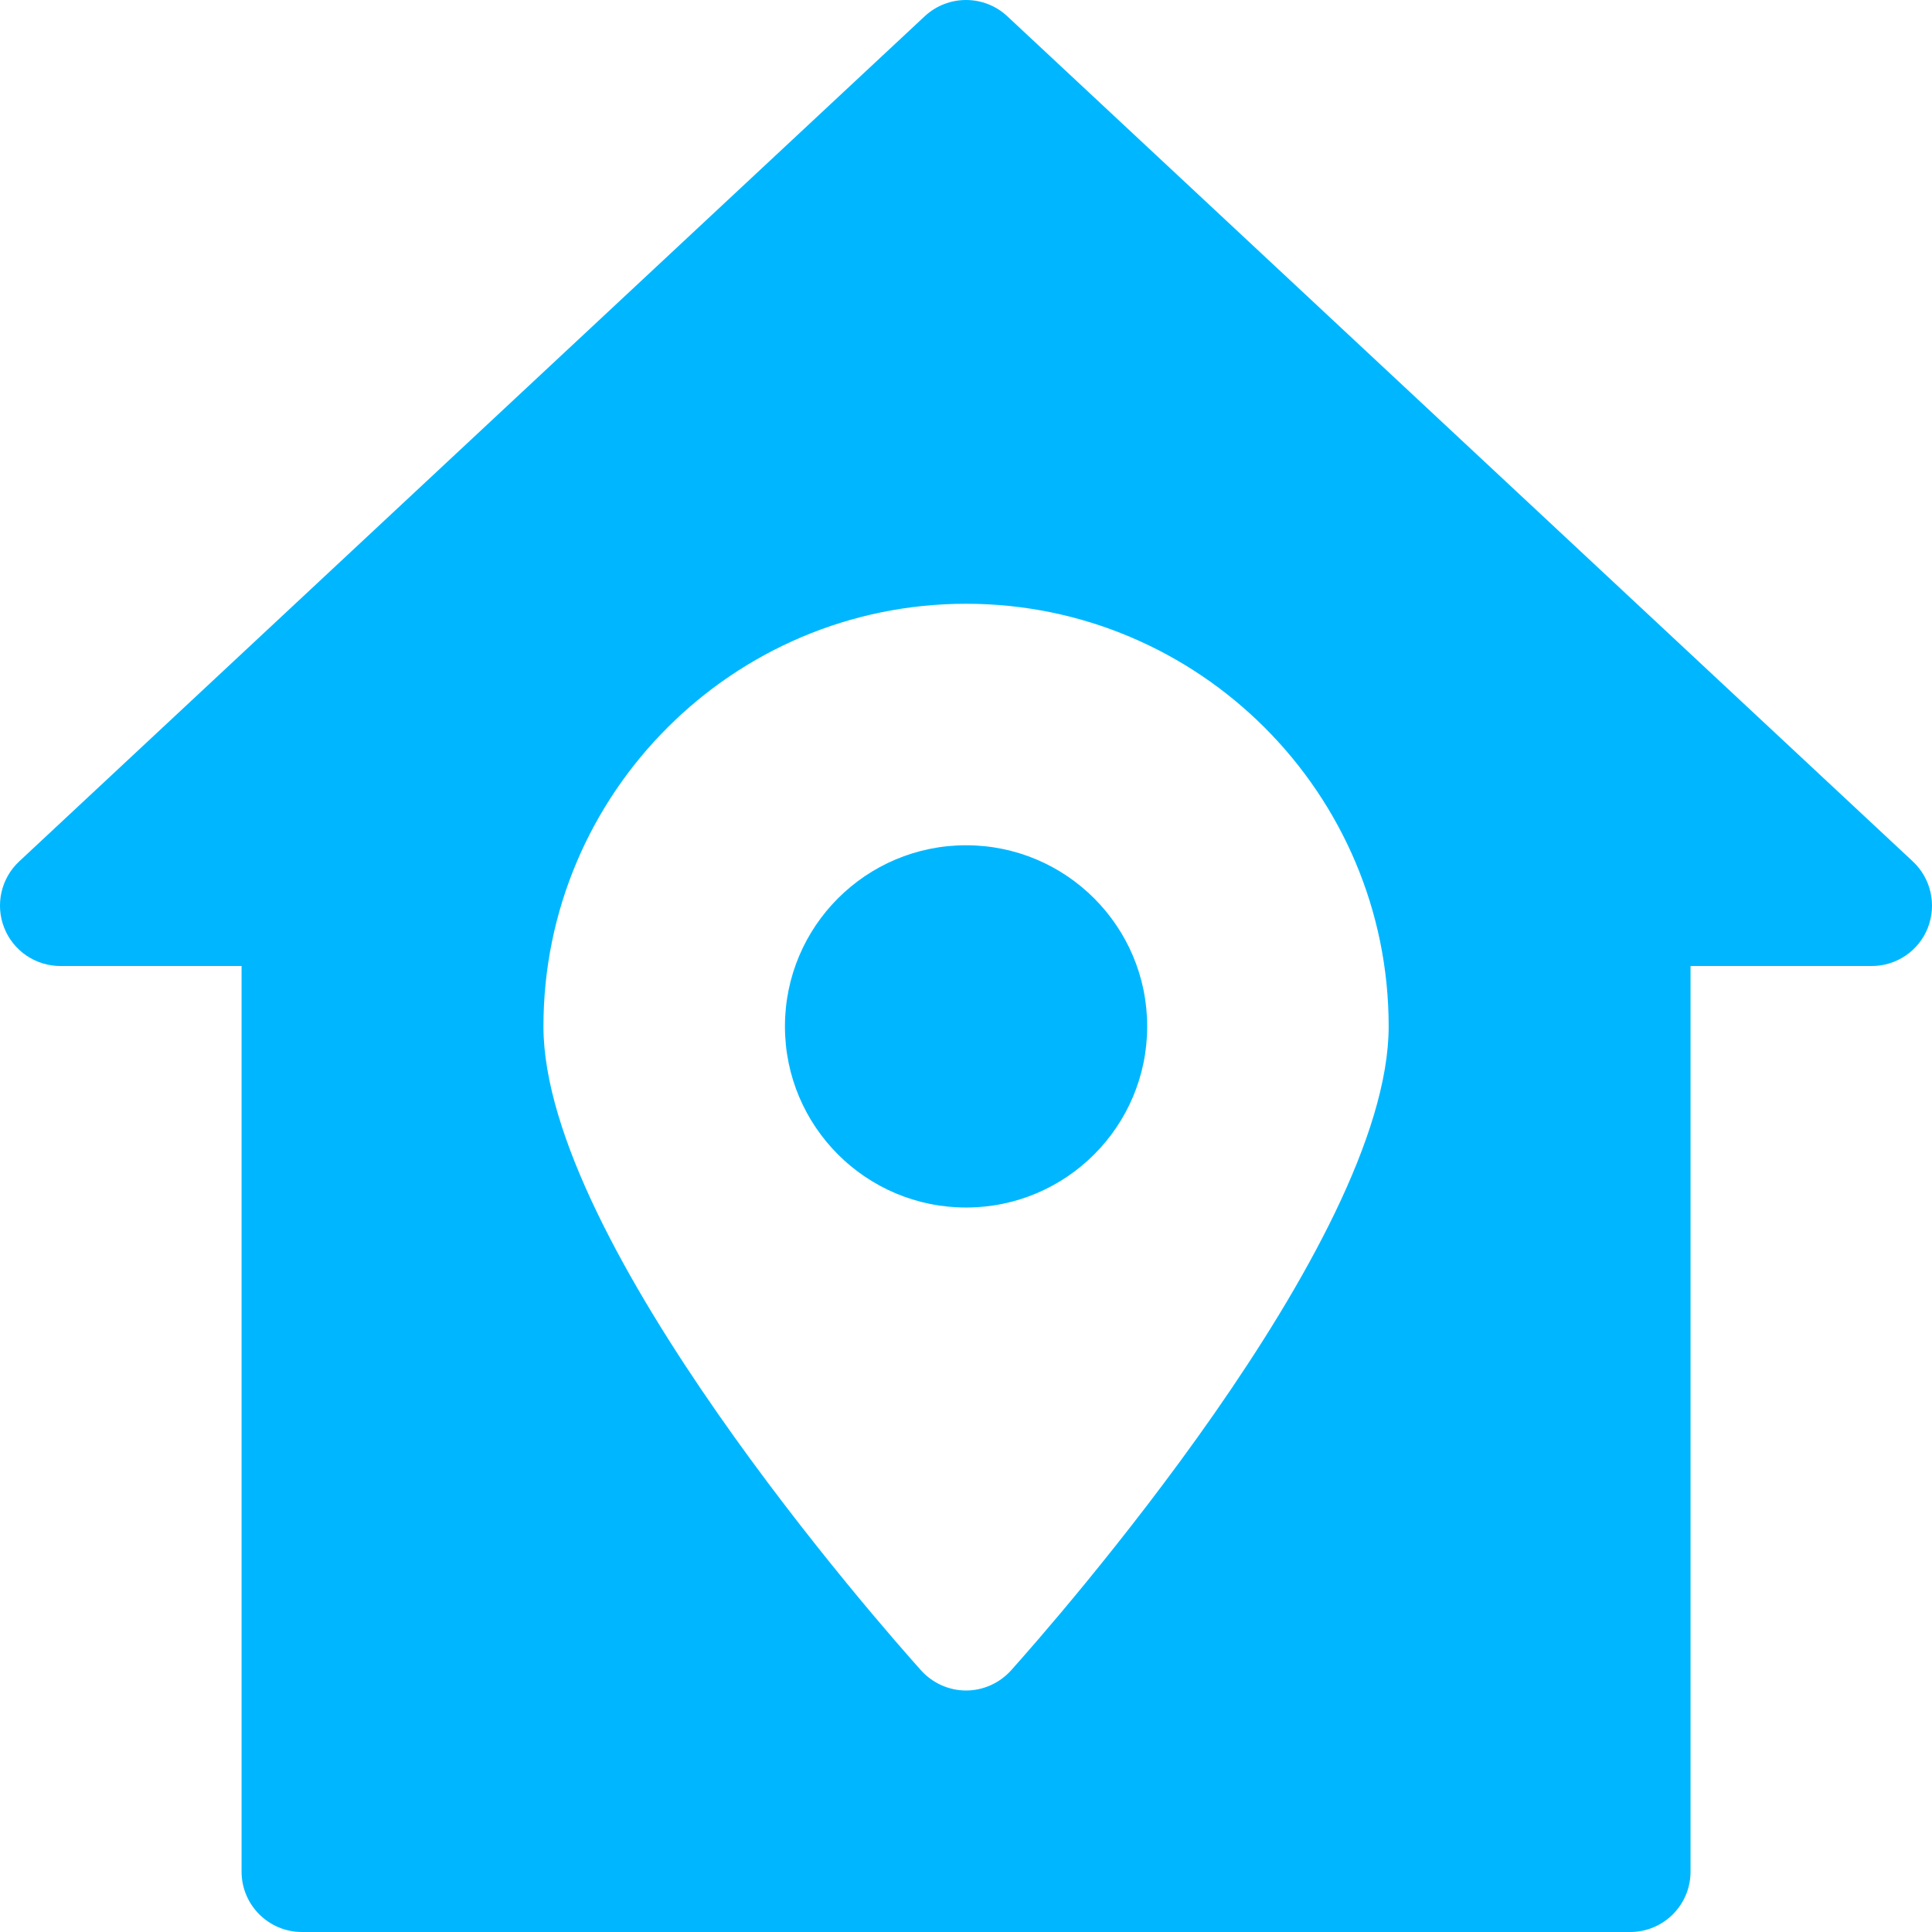 <?xml version="1.0" encoding="UTF-8"?> <svg xmlns="http://www.w3.org/2000/svg" width="87" height="87" viewBox="0 0 87 87" fill="none"> <path d="M43.503 54.376C48.007 54.376 51.659 50.724 51.659 46.22C51.659 41.715 48.007 38.063 43.503 38.063C38.998 38.063 35.347 41.715 35.347 46.22C35.347 50.724 38.998 54.376 43.503 54.376Z" fill="#00B7FF"></path> <path d="M86.137 38.792L45.357 0.73C44.313 -0.243 42.692 -0.243 41.643 0.73L0.862 38.792C0.047 39.553 -0.22 40.739 0.188 41.777C0.388 42.286 0.737 42.722 1.189 43.03C1.641 43.337 2.175 43.501 2.722 43.501H10.878V84.281C10.878 85.782 12.096 87 13.597 87H73.408C74.909 87 76.127 85.782 76.127 84.281V43.501H84.283C85.398 43.501 86.404 42.821 86.812 41.782C87.219 40.739 86.953 39.553 86.137 38.792ZM45.525 75.223C45.009 75.793 44.275 76.125 43.503 76.125C42.73 76.125 41.996 75.793 41.48 75.223C39.74 73.281 24.472 55.985 24.472 46.219C24.472 35.725 33.008 27.188 43.503 27.188C53.997 27.188 62.533 35.725 62.533 46.219C62.533 55.985 47.265 73.281 45.525 75.223Z" fill="#00B7FF"></path> </svg> 